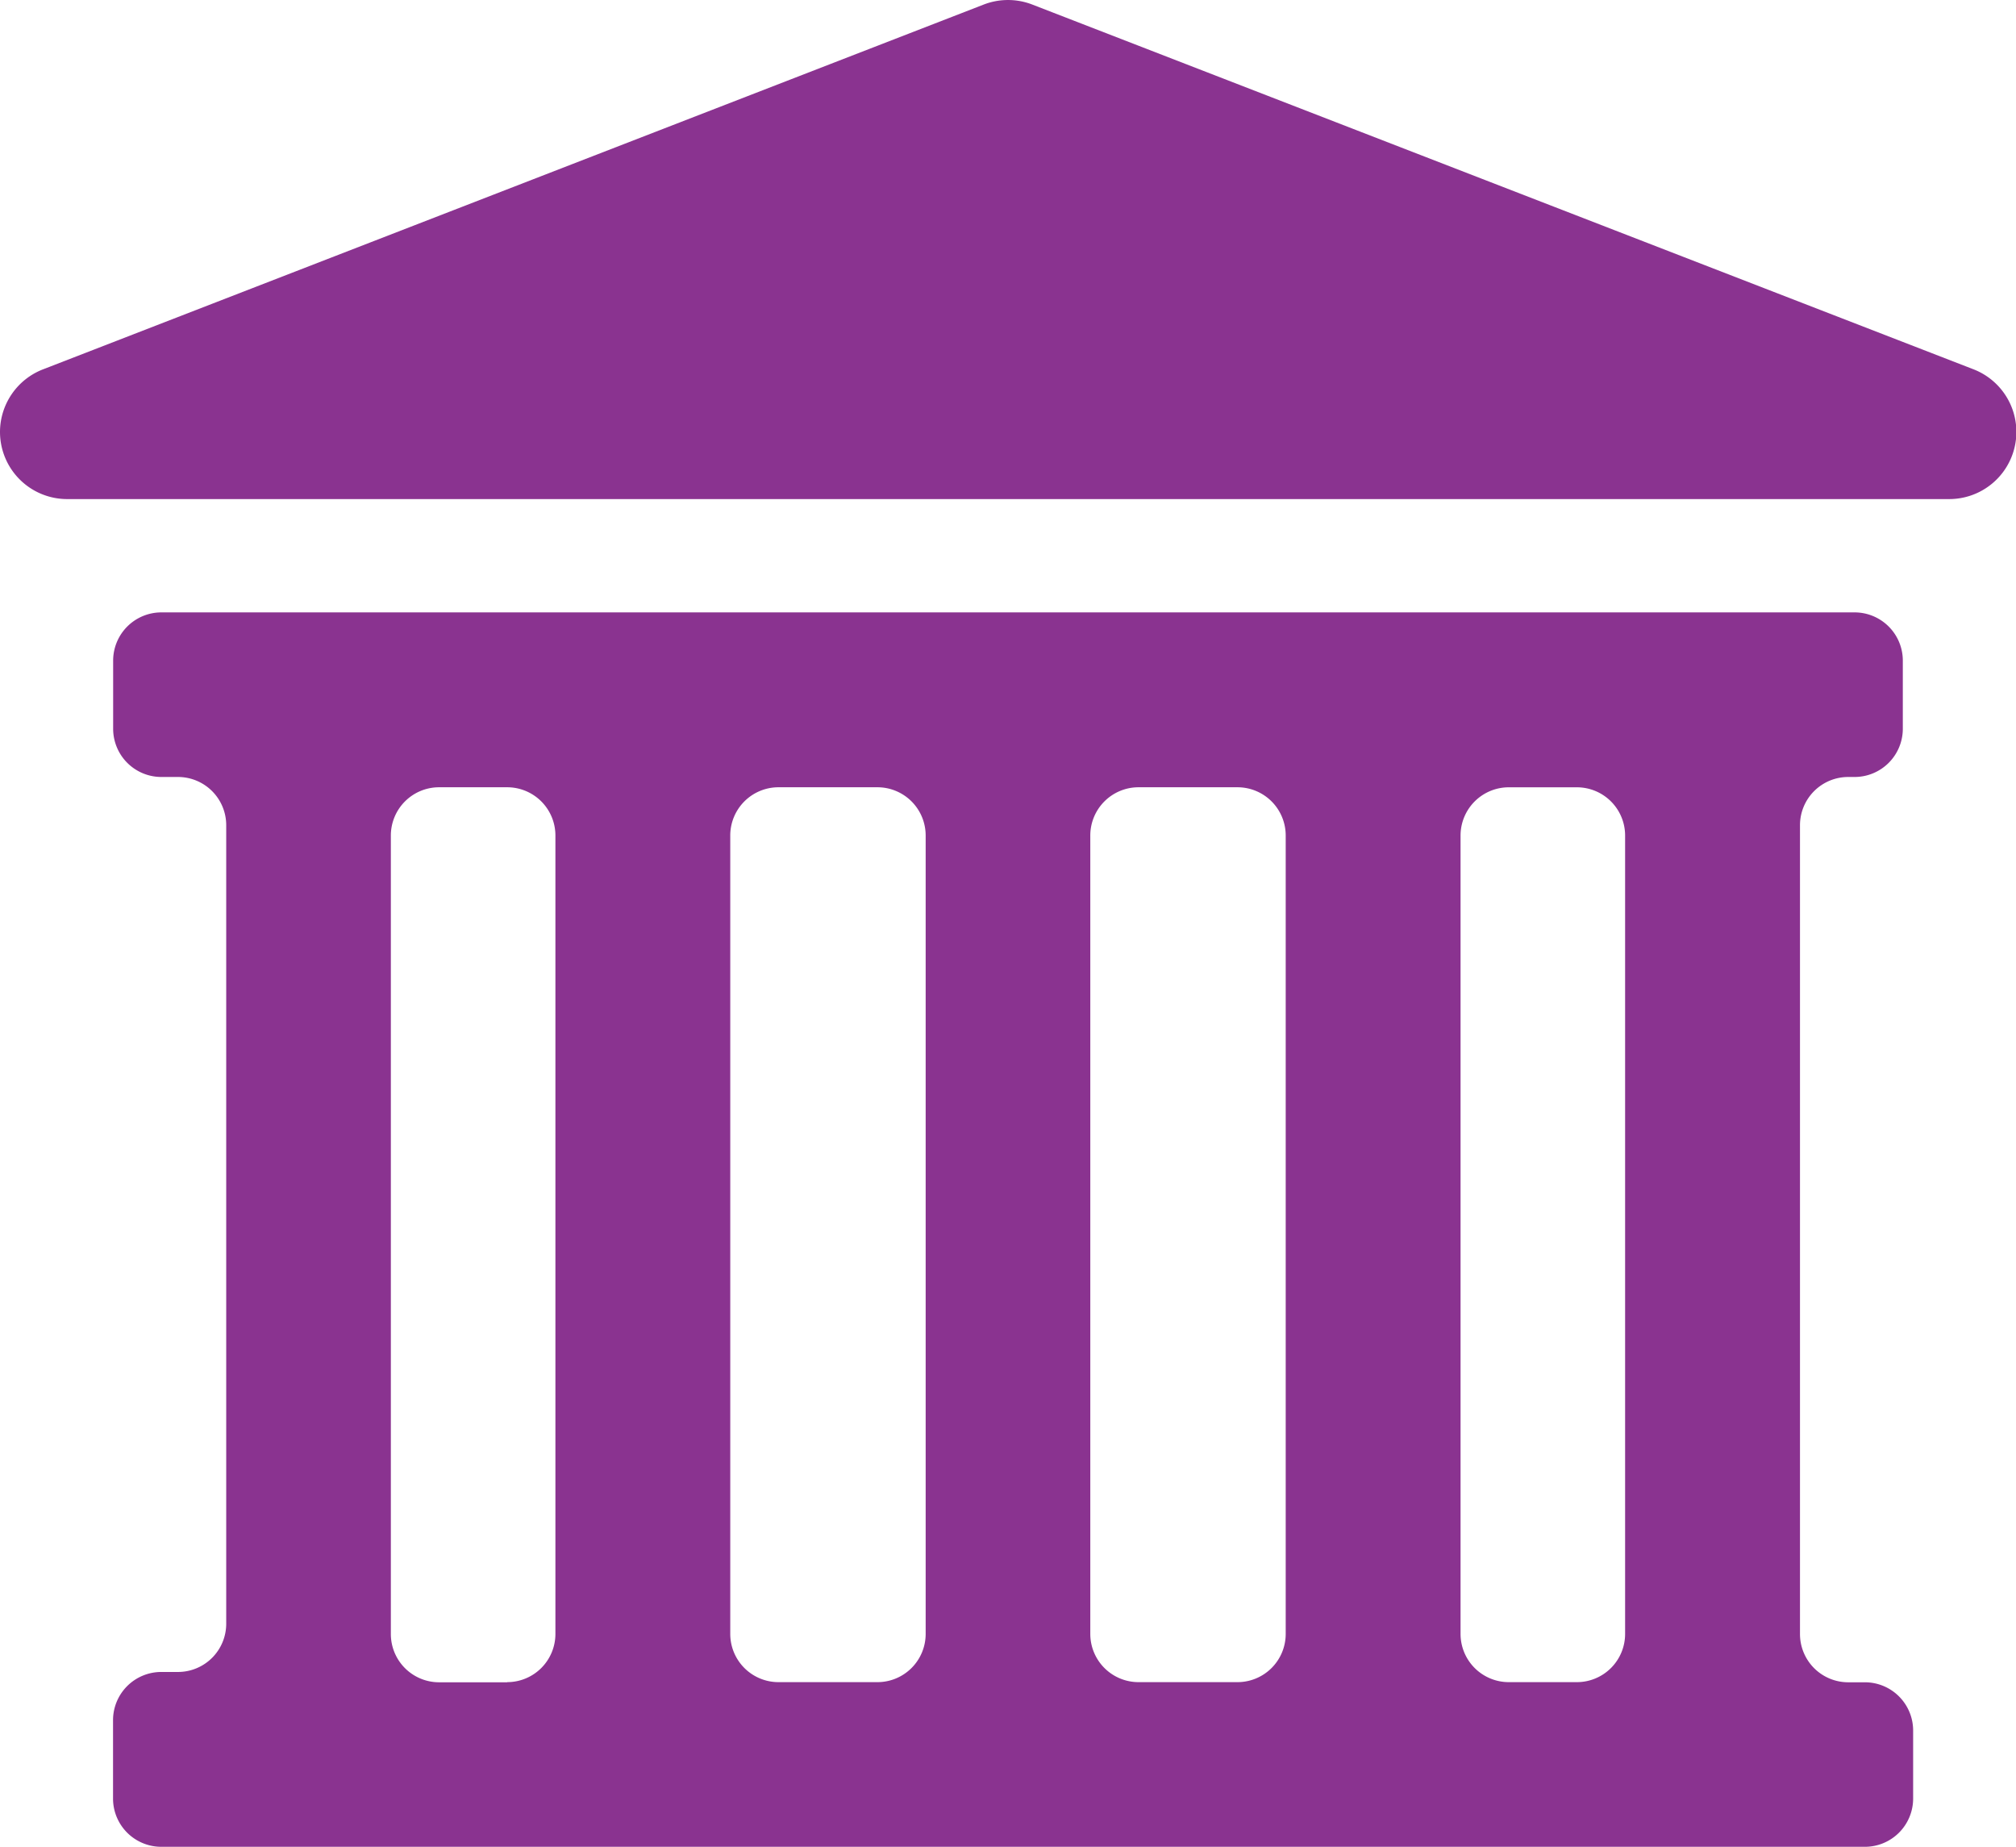 <svg xmlns="http://www.w3.org/2000/svg" width="55.876" height="51.179" viewBox="0 0 55.876 51.179">
  <g id="Group_142" data-name="Group 142" transform="translate(-450.251 -3846.25)">
    <g id="Group_17" data-name="Group 17" transform="translate(450.251 3846.25)">
      <path id="Path_22" data-name="Path 22" d="M12.278.057-13.8,10.168A1.864,1.864,0,0,0-14.987,11.9a1.861,1.861,0,0,0,1.861,1.861H39.028a1.861,1.861,0,0,0,.673-3.6L13.624.057a1.867,1.867,0,0,0-1.346,0" transform="translate(14.987 0.069)" fill="#8a3390"/>
    </g>
    <g id="Group_18" data-name="Group 18" transform="translate(453.387 3863.22)">
      <path id="Path_23" data-name="Path 23" d="M21.656,2.054h.176A1.337,1.337,0,0,0,23.169.717V-1.172a1.337,1.337,0,0,0-1.337-1.335H-25.1A1.337,1.337,0,0,0-26.434-1.17V.717A1.337,1.337,0,0,0-25.1,2.054h.462A1.337,1.337,0,0,1-23.3,3.391V25.518a1.337,1.337,0,0,1-1.337,1.337H-25.1a1.337,1.337,0,0,0-1.337,1.337v2.172A1.337,1.337,0,0,0-25.1,31.7H22.118a1.337,1.337,0,0,0,1.337-1.337V28.478a1.337,1.337,0,0,0-1.337-1.337h-.462A1.337,1.337,0,0,1,20.319,25.8V3.391a1.337,1.337,0,0,1,1.337-1.337M-15.513,27.141H-17.4A1.337,1.337,0,0,1-18.737,25.8V3.677A1.337,1.337,0,0,1-17.4,2.339h1.887a1.337,1.337,0,0,1,1.337,1.337V25.8a1.337,1.337,0,0,1-1.337,1.337m10.264,0H-7.992A1.337,1.337,0,0,1-9.33,25.8V3.677A1.337,1.337,0,0,1-7.992,2.339h2.743A1.337,1.337,0,0,1-3.914,3.677V25.8a1.337,1.337,0,0,1-1.335,1.337m9.977,0H1.984A1.337,1.337,0,0,1,.649,25.8V3.677A1.337,1.337,0,0,1,1.984,2.339H4.728A1.337,1.337,0,0,1,6.065,3.677V25.8a1.337,1.337,0,0,1-1.337,1.337m9.407,0H12.248A1.337,1.337,0,0,1,10.911,25.8V3.677a1.337,1.337,0,0,1,1.337-1.337h1.887a1.337,1.337,0,0,1,1.337,1.337V25.8a1.337,1.337,0,0,1-1.337,1.337" transform="translate(26.434 2.507)" fill="#8a3390"/>
    </g>
  </g>
</svg>
